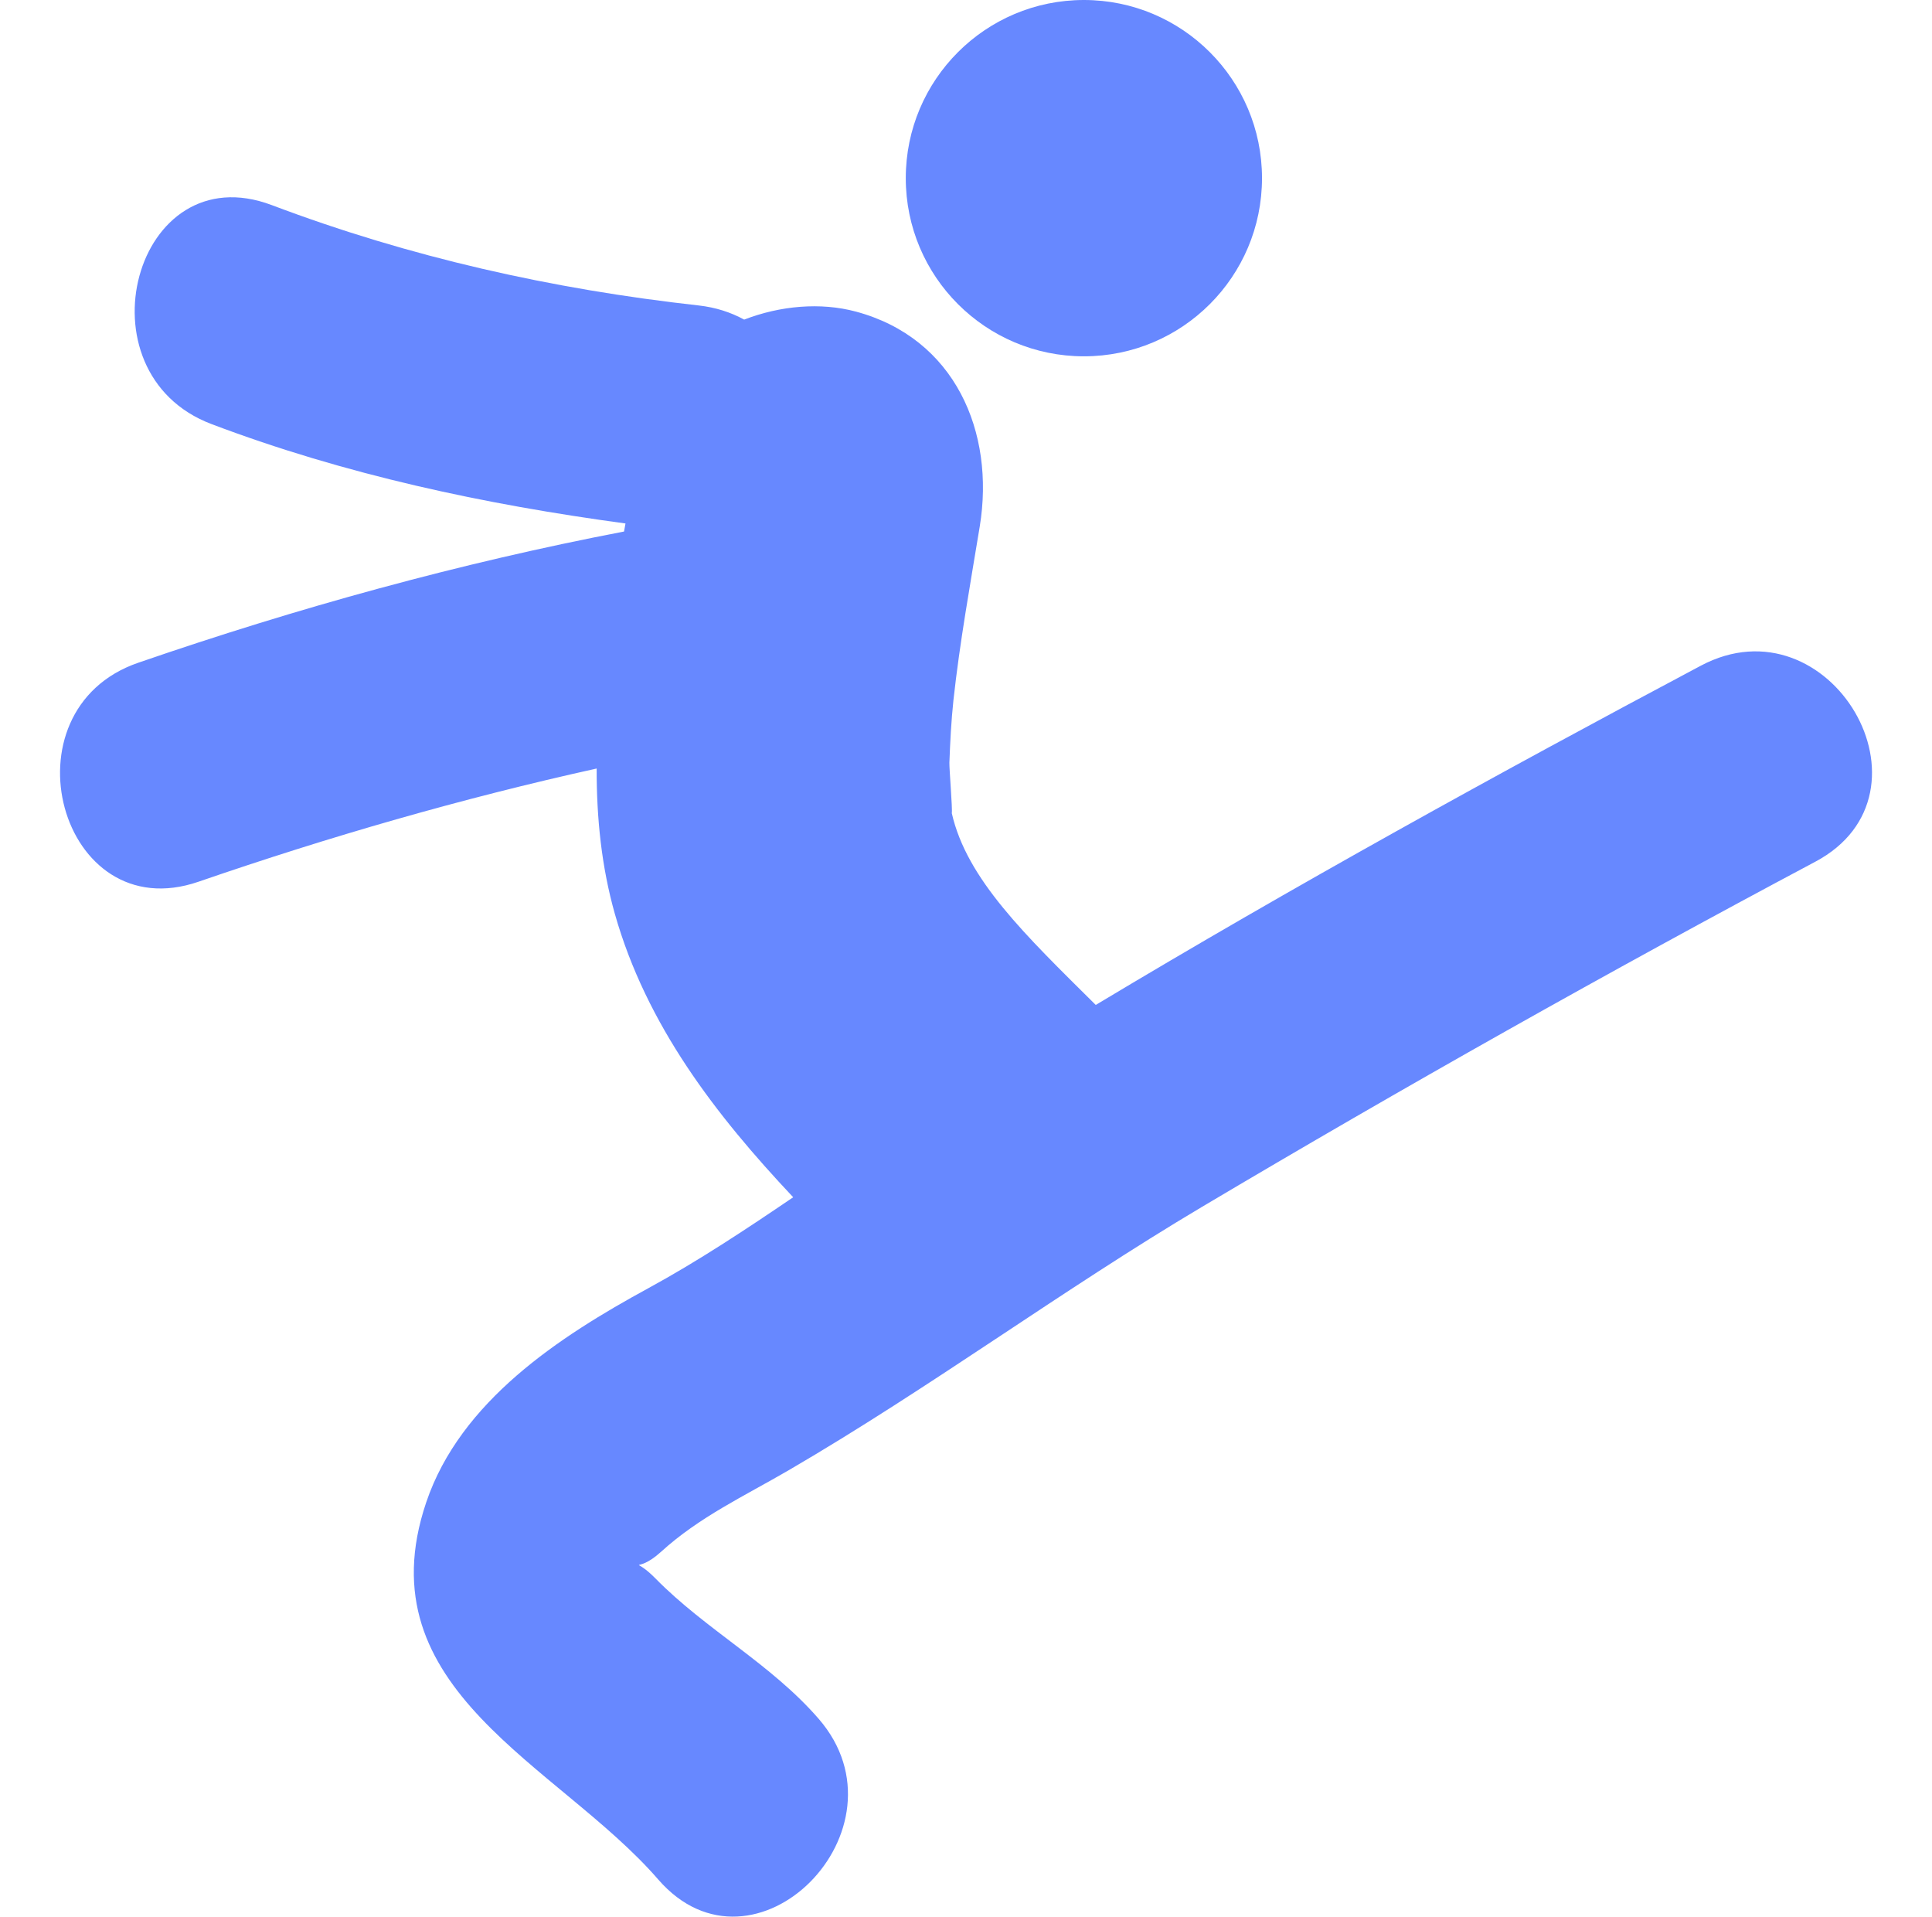 <svg width="122" height="121" viewBox="0 0 122 121" fill="none" xmlns="http://www.w3.org/2000/svg">
<g clip-path="url(#clip0_503_7088)">
<path d="M107.395 42.03C94.522 48.87 81.71 55.933 69.193 63.444C64.743 59.03 61.053 55.517 60.103 51.339C60.155 51.09 59.938 48.512 59.951 48.147C60.001 46.836 60.066 45.526 60.205 44.219C60.606 40.541 61.27 36.887 61.869 33.232C62.842 27.275 60.307 21.349 54.038 19.669C51.809 19.073 49.272 19.298 46.992 20.177C46.158 19.721 45.201 19.405 44.11 19.283C34.894 18.261 25.846 16.232 17.169 12.951C8.503 9.676 4.797 23.536 13.358 26.774C21.821 29.975 30.582 31.841 39.498 33.048C39.468 33.217 39.44 33.386 39.407 33.556C28.993 35.554 18.781 38.377 8.727 41.841C0.04 44.831 3.773 58.685 12.538 55.664C20.805 52.815 29.175 50.4 37.678 48.518C37.669 51.647 37.986 54.731 38.826 57.695C40.822 64.722 45.186 70.381 50.088 75.585C47.098 77.616 44.09 79.611 40.931 81.332C35.319 84.389 29.073 88.458 26.914 94.847C22.906 106.708 35.278 111.408 41.56 118.65C47.625 125.646 57.722 115.462 51.696 108.511C48.682 105.037 44.585 102.9 41.391 99.651C39.854 98.082 40.056 99.499 41.736 97.974C44.175 95.754 47.005 94.452 49.832 92.802C58.71 87.629 67.041 81.46 75.894 76.197C88.63 68.637 101.544 61.363 114.626 54.405C122.794 50.065 115.554 37.692 107.395 42.03Z" fill="#6788FF"/>
<path d="M68.445 22.495C74.656 22.495 79.692 17.459 79.692 11.247C79.692 5.036 74.656 0 68.445 0C62.233 0 57.197 5.036 57.197 11.247C57.197 17.459 62.233 22.495 68.445 22.495Z" fill="#6788FF"/>
</g>
<defs>
<clipPath id="clip0_503_7088">
<rect width="121" height="121" fill="white" transform="translate(0.5)"/>
</clipPath>
</defs>
</svg>
